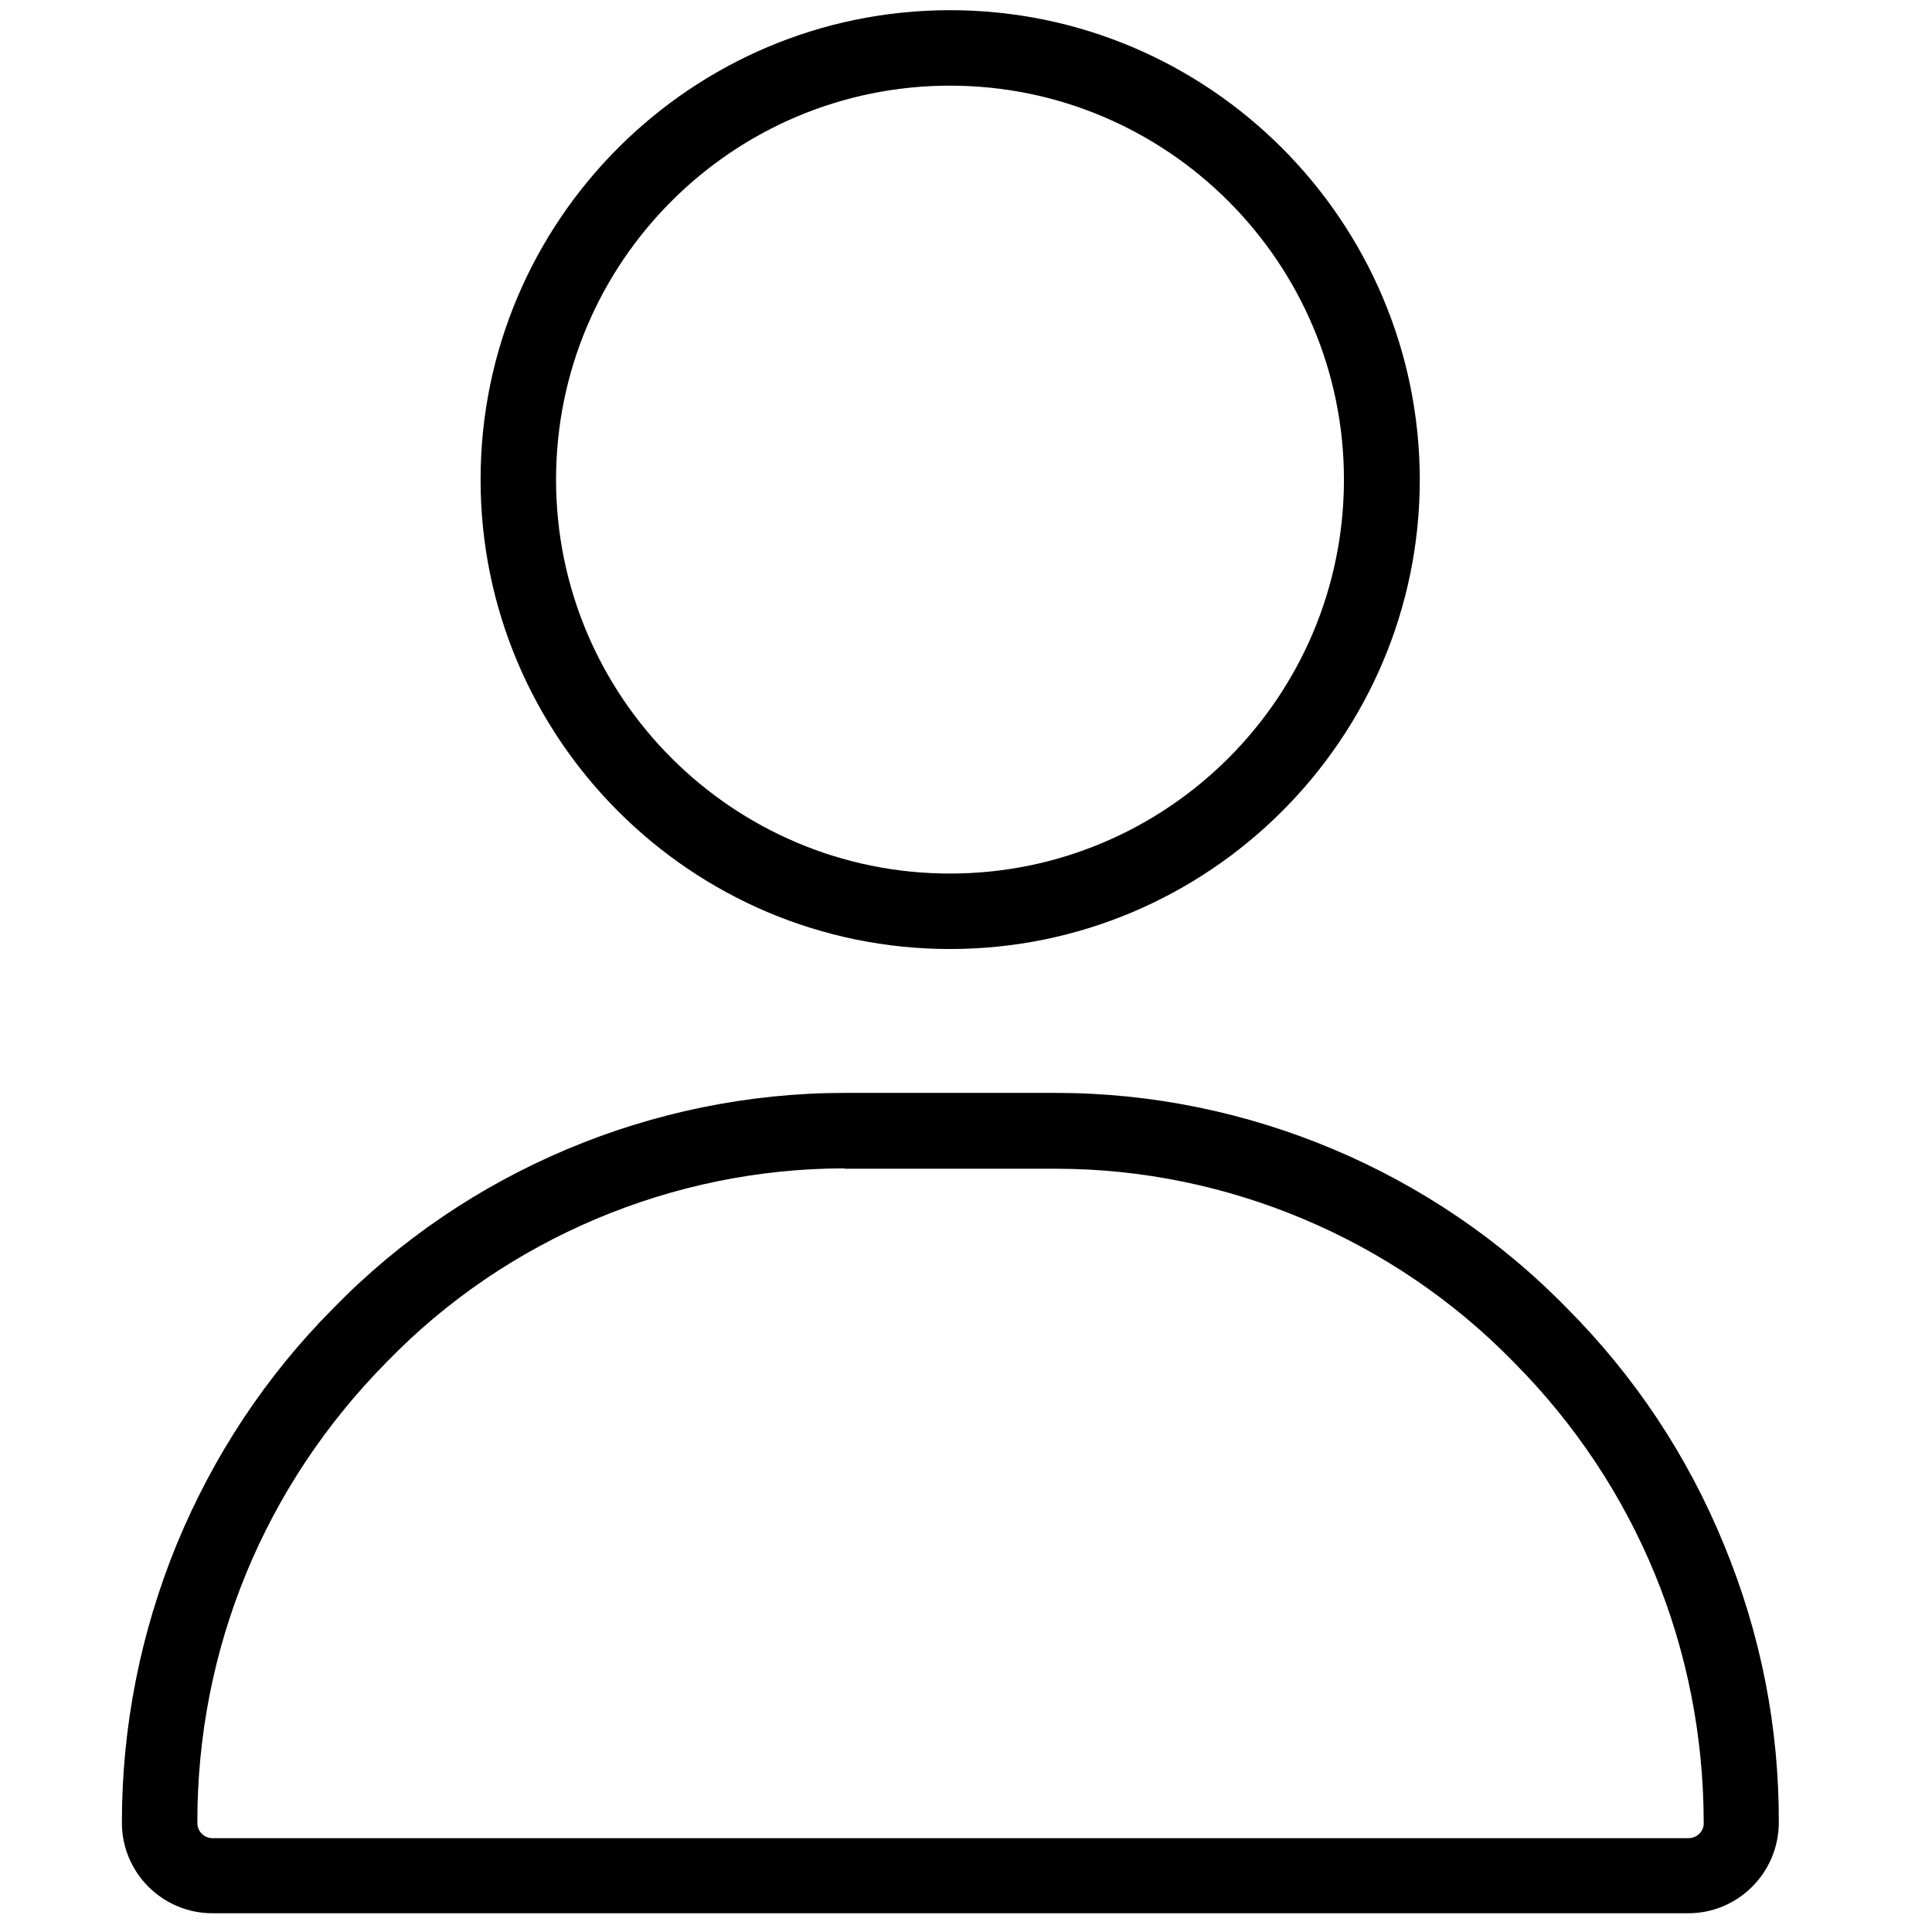 <?xml version="1.0" encoding="utf-8"?>
<!-- Generator: Adobe Illustrator 25.2.1, SVG Export Plug-In . SVG Version: 6.00 Build 0)  -->
<svg version="1.1" id="Capa_1" xmlns="http://www.w3.org/2000/svg" xmlns:xlink="http://www.w3.org/1999/xlink" x="0px" y="0px"
	 viewBox="0 0 512 512" style="enable-background:new 0 0 512 512;" xml:space="preserve">
<g id="Group_5" transform="translate(0.5 0.5)">
	<g id="Group_698" transform="translate(3.258)">
		<g id="Group_697">
			<path d="M248,251c-68.6,0-124.4-55.8-124.4-124.4C123.6,58,179.4,2.2,248,2.2h0C316.6,2.2,372.4,58,372.5,126.6
				C372.5,195.2,316.6,251,248,251z M248,22.2c-57.6,0-104.4,46.8-104.4,104.4c0,57.6,46.8,104.4,104.4,104.4
				s104.4-46.8,104.4-104.4C352.4,69.1,305.6,22.2,248,22.2L248,22.2z"/>
		</g>
	</g>
	<g id="Group_700" transform="translate(0 9.831)">
		<g id="Group_699" transform="translate(0)">
			<path d="M446.9,496.7C446.9,496.7,446.9,496.7,446.9,496.7H55.8c-13.2,0-24-10.7-24-24c0-25.4,4.9-50.2,14.5-73.7
				c9.7-23.5,23.6-44.6,41.5-62.6c35.3-36.3,84.7-57.1,135.5-57.1c0,0,0,0,0.1,0h55.9c0,0,0,0,0.1,0c50.7,0,100.1,20.8,135.5,57.2
				c17.9,18,31.9,39.1,41.5,62.6c9.7,23.5,14.6,48.3,14.5,73.7C470.8,486,460.1,496.7,446.9,496.7z M223.3,299.3
				c-45.4,0-89.6,18.6-121.2,51.2c-32.5,32.8-50.4,76.2-50.3,122.3c0,2.2,1.8,4,4,4h391.2c0,0,0,0,0,0c2.2,0,4-1.8,4-3.9
				c0-46.1-17.8-89.5-50.3-122.2l-0.1-0.1c-31.7-32.5-75.8-51.2-121.2-51.2c0,0,0,0-0.1,0H223.3
				C223.3,299.3,223.3,299.3,223.3,299.3z"/>
		</g>
	</g>
</g>
</svg>
